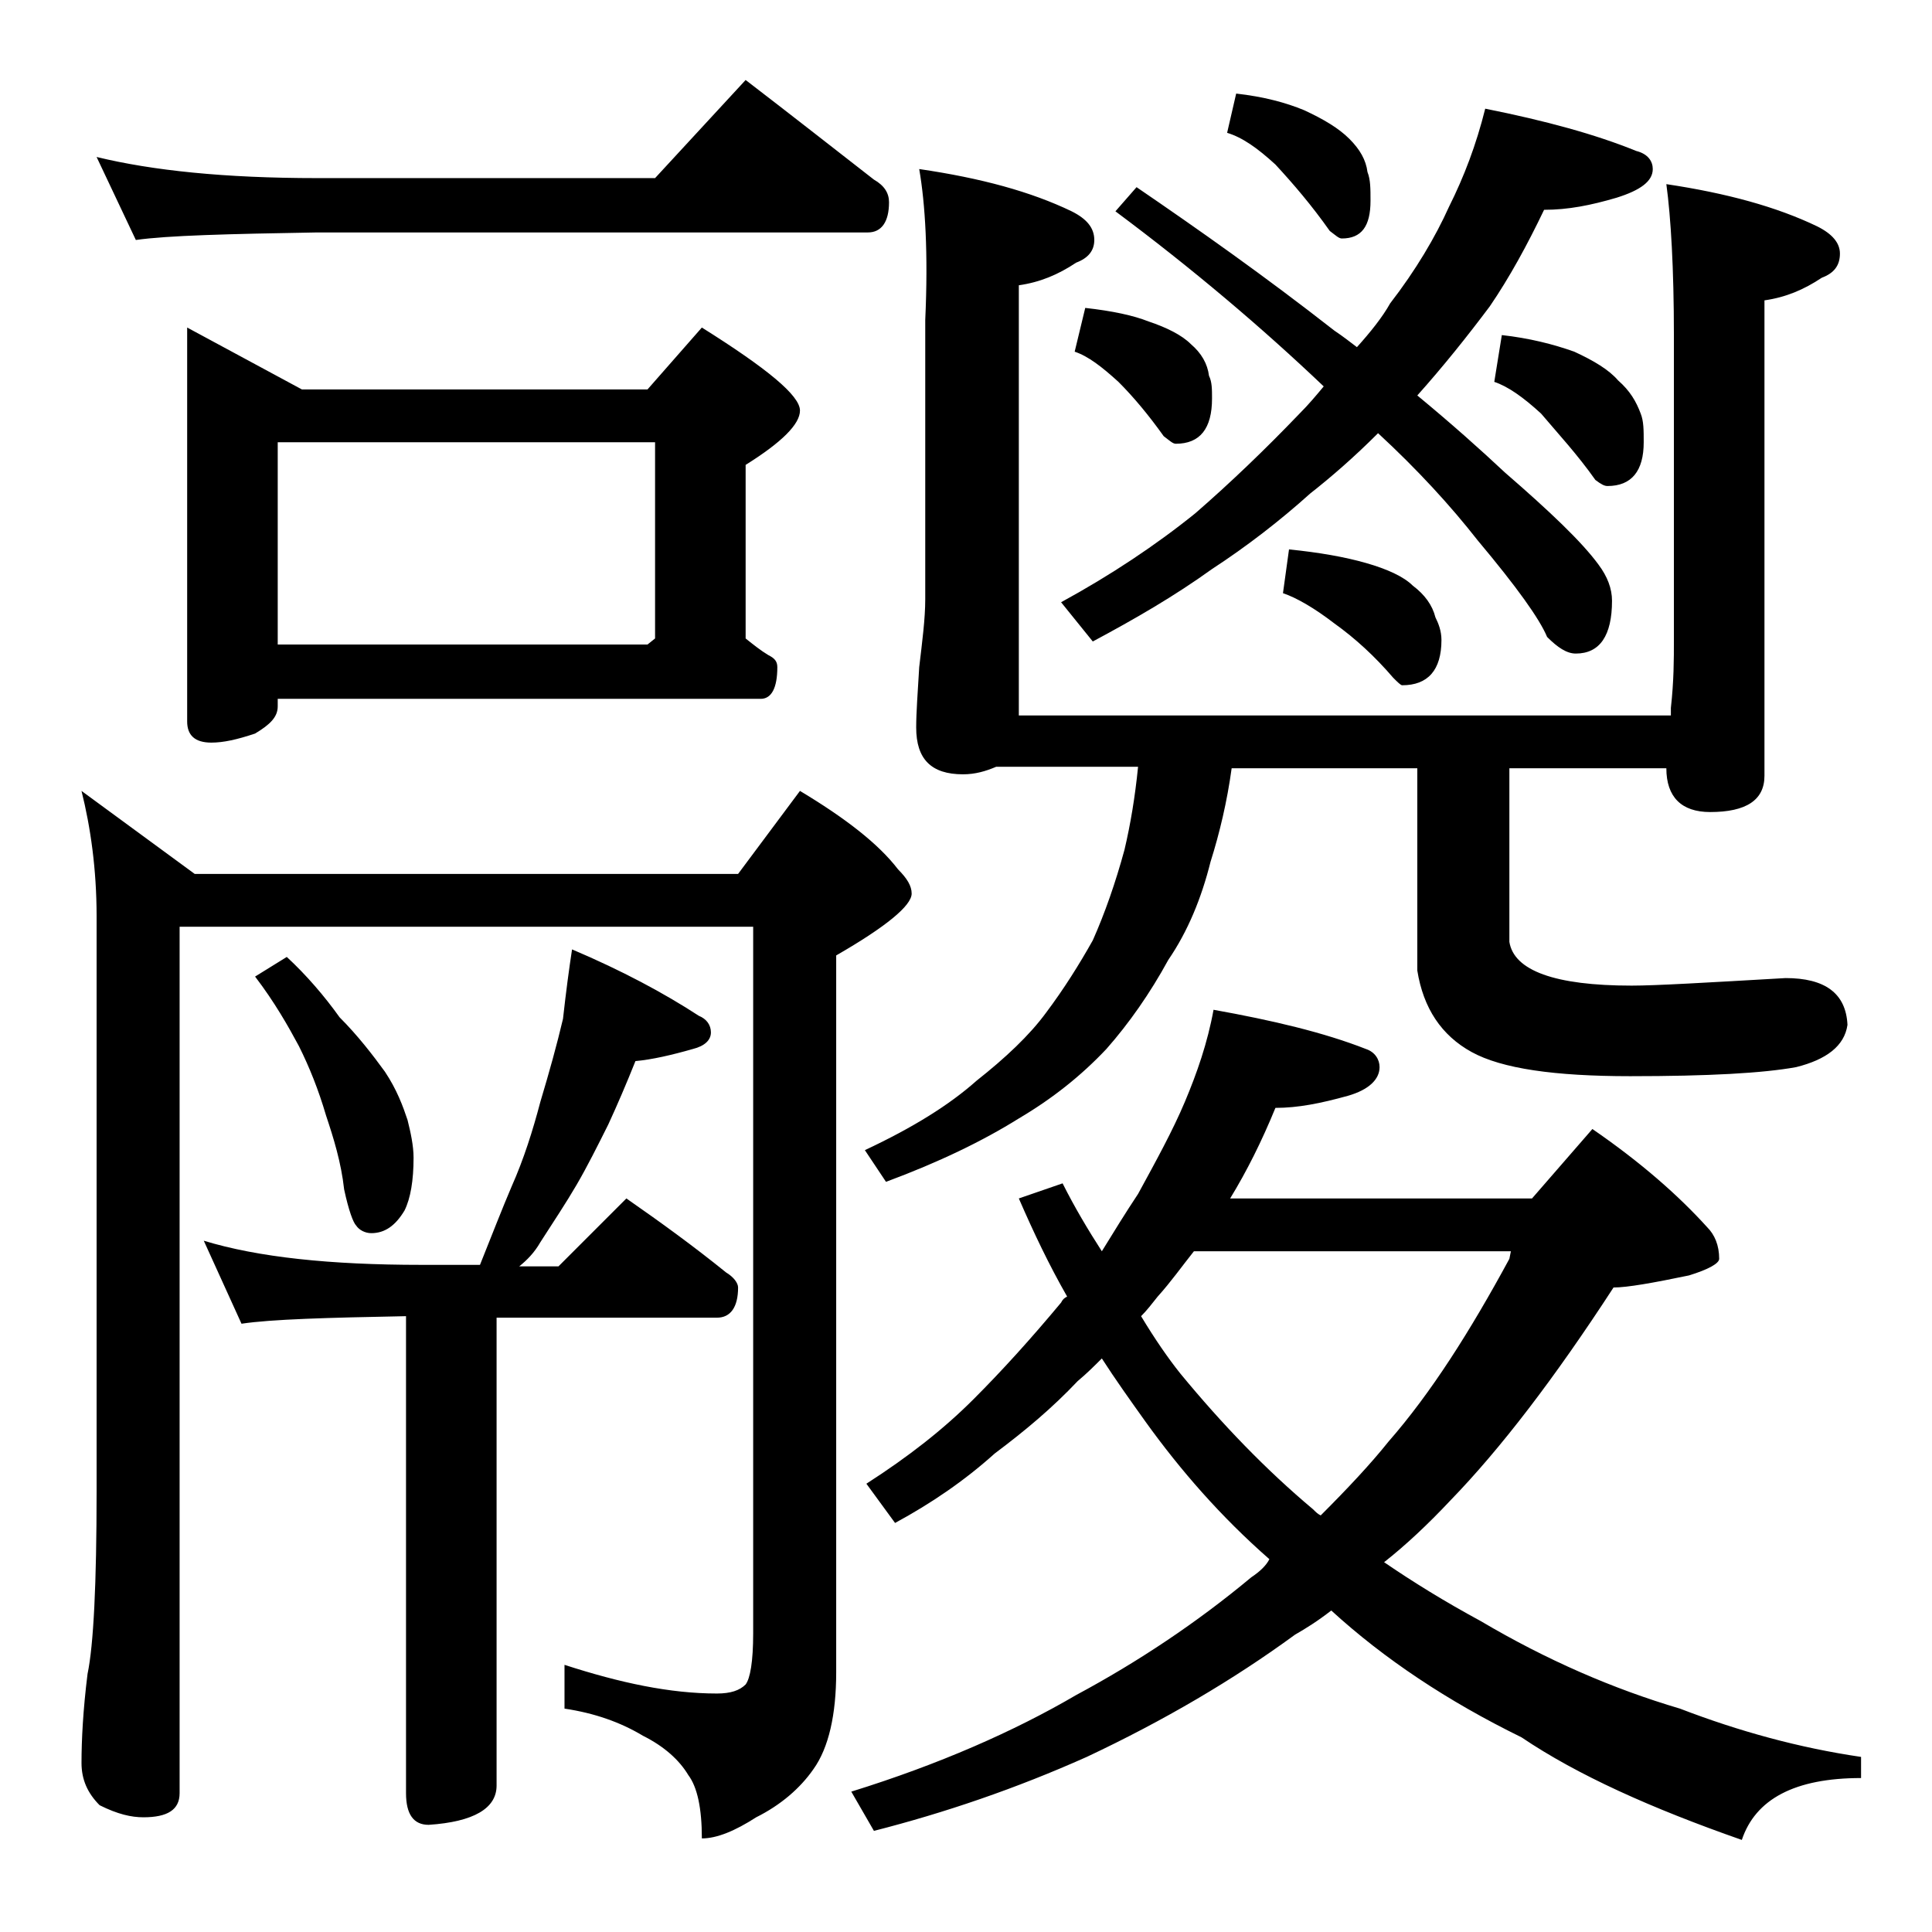 <?xml version="1.0" encoding="utf-8"?>
<!-- Generator: Adobe Illustrator 18.0.0, SVG Export Plug-In . SVG Version: 6.00 Build 0)  -->
<!DOCTYPE svg PUBLIC "-//W3C//DTD SVG 1.1//EN" "http://www.w3.org/Graphics/SVG/1.1/DTD/svg11.dtd">
<svg version="1.1" id="Layer_1" xmlns="http://www.w3.org/2000/svg" xmlns:xlink="http://www.w3.org/1999/xlink" x="0px" y="0px"
	 viewBox="0 0 128 128" enable-background="new 0 0 128 128" xml:space="preserve">
<path d="M5.4,52.4l7.5,5.5h36l4.1-5.5c3,1.8,5.2,3.5,6.5,5.2c0.6,0.6,0.9,1.1,0.9,1.6c0,0.8-1.7,2.2-5,4.1v47.5c0,2.8-0.5,5-1.5,6.4
	c-0.9,1.3-2.2,2.4-3.8,3.2c-1.4,0.9-2.6,1.4-3.6,1.4c0-2-0.3-3.4-0.9-4.2c-0.6-1-1.6-1.9-3-2.6c-1.5-0.9-3.2-1.5-5.2-1.8v-2.9
	c3.7,1.2,7,1.9,10.1,1.9c0.9,0,1.5-0.2,1.9-0.6c0.3-0.4,0.5-1.5,0.5-3.4V61.4h-38v57.4c0,1.1-0.8,1.6-2.4,1.6
	c-0.8,0-1.7-0.2-2.9-0.8c-0.8-0.8-1.2-1.7-1.2-2.8c0-1.5,0.1-3.5,0.4-5.9c0.4-1.9,0.6-6,0.6-12.1V60.7C6.4,57.6,6,54.8,5.4,52.4z
	 M6.4,10.4c3.7,0.9,8.5,1.4,14.6,1.4h22.4l6-6.5c3,2.3,5.8,4.5,8.5,6.6c0.7,0.4,1,0.9,1,1.5c0,1.3-0.5,2-1.4,2H21
	c-5.9,0.1-9.9,0.2-12,0.5L6.4,10.4z M12.4,21.7l7.6,4.1h22.9l3.6-4.1c4.3,2.7,6.5,4.5,6.5,5.5c0,0.9-1.2,2.1-3.6,3.6v11.5
	c0.5,0.4,1,0.8,1.5,1.1c0.4,0.2,0.6,0.4,0.6,0.8c0,1.4-0.4,2.1-1.1,2.1h-32v0.5c0,0.7-0.5,1.2-1.5,1.8c-1.2,0.4-2.1,0.6-2.9,0.6
	c-1.1,0-1.6-0.5-1.6-1.4V21.7z M37.9,62.9c3.3,1.4,6.1,2.9,8.4,4.4c0.5,0.2,0.8,0.6,0.8,1.1s-0.4,0.9-1.2,1.1
	c-1.4,0.4-2.7,0.7-3.8,0.8c-0.6,1.5-1.2,2.9-1.8,4.2c-0.7,1.4-1.4,2.8-2.1,4c-0.7,1.2-1.5,2.4-2.4,3.8c-0.4,0.7-0.9,1.2-1.4,1.6H37
	l4.5-4.5c2.3,1.6,4.5,3.2,6.6,4.9c0.5,0.3,0.8,0.7,0.8,1c0,1.3-0.5,2-1.4,2H32.9v31c0,1.5-1.5,2.4-4.5,2.6c-1,0-1.5-0.7-1.5-2.1
	V87.2c-5.2,0.1-8.9,0.2-10.9,0.5l-2.5-5.5c3.6,1.1,8.4,1.6,14.4,1.6h3.9c0.8-2,1.5-3.8,2.1-5.2c0.8-1.8,1.4-3.7,1.9-5.6
	c0.6-2,1.1-3.8,1.5-5.5C37.5,65.7,37.7,64.2,37.9,62.9z M19,63.4c1.3,1.2,2.5,2.6,3.5,4c1.2,1.2,2.2,2.5,3,3.6
	c0.8,1.2,1.2,2.3,1.5,3.2c0.2,0.8,0.4,1.7,0.4,2.5c0,1.5-0.2,2.7-0.6,3.5c-0.6,1-1.3,1.5-2.2,1.5c-0.4,0-0.8-0.2-1-0.5
	c-0.2-0.2-0.5-1-0.8-2.4c-0.2-1.8-0.7-3.4-1.2-4.9c-0.5-1.7-1.1-3.2-1.8-4.6c-0.7-1.3-1.6-2.9-2.9-4.6L19,63.4z M18.4,42.7h24.5
	l0.5-0.4v-13h-25V42.7z M80.4,66.9c3.9,0.7,7.3,1.5,10.1,2.6c0.6,0.2,0.9,0.7,0.9,1.2c0,0.8-0.7,1.5-2.1,1.9
	c-1.8,0.5-3.3,0.8-4.8,0.8c-0.9,2.2-1.9,4.2-3,6h20l4-4.6c3.2,2.2,5.7,4.4,7.6,6.5c0.5,0.5,0.8,1.2,0.8,2.1c0,0.3-0.7,0.7-2,1.1
	c-2.4,0.5-4.1,0.8-5,0.8C103,91.3,99.4,96,96.1,99.4c-1.5,1.6-3,3-4.4,4.1c1.9,1.3,4,2.6,6.4,3.9c4.4,2.6,8.8,4.5,13.2,5.8
	c3.9,1.5,7.9,2.6,12,3.2v1.4c-4.4,0-7,1.4-7.9,4.1c-6-2.1-10.9-4.3-14.6-6.8c-4.9-2.4-9.1-5.2-12.6-8.4c-0.9,0.7-1.7,1.2-2.4,1.6
	c-4.1,3-8.7,5.7-13.8,8.1c-4.7,2.1-9.4,3.7-14.1,4.9l-1.5-2.6c5.8-1.8,10.8-4,14.9-6.4c4.1-2.2,8-4.8,11.6-7.8
	c0.6-0.4,1-0.8,1.2-1.2c-3.2-2.8-5.9-5.9-8.2-9.1c-1-1.4-2-2.8-2.9-4.2c-0.5,0.5-1,1-1.6,1.5c-1.7,1.8-3.5,3.3-5.5,4.8
	c-2,1.8-4.2,3.3-6.6,4.6l-1.9-2.6c2.8-1.8,5.1-3.6,7.1-5.6c1.9-1.9,3.8-4,5.8-6.4c0.1-0.2,0.2-0.3,0.4-0.4c-1.2-2.1-2.2-4.2-3.2-6.5
	l2.9-1c0.8,1.6,1.7,3.1,2.6,4.5c0.8-1.3,1.6-2.6,2.4-3.8c1.2-2.2,2.3-4.2,3.1-6.1C79.3,71.1,80,69.1,80.4,66.9z M60.9,11.2
	C65,11.8,68.3,12.7,71,14c1,0.5,1.5,1.1,1.5,1.9c0,0.7-0.4,1.2-1.2,1.5c-1.2,0.8-2.4,1.3-3.8,1.5v28.5h43.2v-0.5
	c0.2-1.8,0.2-3.2,0.2-4.5V22.2c0-4.4-0.2-7.8-0.5-10c4,0.6,7.3,1.5,10,2.8c1,0.5,1.5,1.1,1.5,1.8c0,0.8-0.4,1.3-1.2,1.6
	c-1.2,0.8-2.4,1.3-3.8,1.5v31.5c0,1.6-1.2,2.4-3.6,2.4c-1.9,0-2.9-1-2.9-2.9H100v11.5c0.3,1.9,3,2.9,8.1,2.9c1.6,0,5-0.2,10.2-0.5
	c2.6,0,4,1,4.1,3.1c-0.2,1.4-1.4,2.3-3.4,2.8c-2.2,0.4-5.8,0.6-11,0.6c-5,0-8.5-0.5-10.5-1.6c-2-1.1-3.2-2.9-3.6-5.4V50.9H81.6
	c-0.3,2.2-0.8,4.3-1.4,6.2c-0.6,2.4-1.5,4.6-2.8,6.5c-1.2,2.2-2.6,4.2-4.1,5.9c-1.7,1.8-3.6,3.3-5.8,4.6c-2.4,1.5-5.3,2.9-8.8,4.2
	l-1.4-2.1c3.2-1.5,5.6-3,7.4-4.6c1.9-1.5,3.5-3,4.6-4.5c1.2-1.6,2.2-3.2,3.1-4.8c0.8-1.8,1.5-3.8,2.1-6c0.4-1.7,0.7-3.5,0.9-5.5
	h-9.4c-0.7,0.3-1.4,0.5-2.2,0.5c-2.1,0-3.1-1-3.1-3.1c0-1,0.1-2.3,0.2-4c0.2-1.7,0.4-3.2,0.4-4.5V21.2
	C61.5,16.8,61.3,13.5,60.9,11.2z M98.4,7.2c4,0.8,7.3,1.7,10,2.8c0.8,0.2,1.1,0.7,1.1,1.2c0,0.8-0.8,1.4-2.4,1.9
	c-1.7,0.5-3.2,0.8-4.8,0.8c-1.1,2.3-2.3,4.5-3.6,6.4c-1.5,2-3.1,4-4.8,5.9c2.3,1.9,4.2,3.6,5.8,5.1c3,2.6,5.1,4.6,6.2,6.1
	c0.6,0.8,0.9,1.6,0.9,2.4c0,2.3-0.8,3.5-2.4,3.5c-0.6,0-1.2-0.4-1.9-1.1c-0.5-1.2-2-3.3-4.6-6.4c-1.8-2.3-4-4.7-6.6-7.1
	c-1.6,1.6-3.1,2.9-4.5,4c-2,1.8-4.2,3.5-6.5,5c-2.5,1.8-5.1,3.3-7.9,4.8l-2.1-2.6c3.3-1.8,6.3-3.8,8.9-5.9c2.3-2,4.6-4.2,6.9-6.6
	c0.6-0.6,1.1-1.2,1.6-1.8c-4.1-3.9-8.7-7.8-13.8-11.6l1.4-1.6c4.1,2.8,8.5,5.9,13.1,9.5c0.6,0.4,1.1,0.8,1.5,1.1
	c0.9-1,1.7-2,2.2-2.9c1.7-2.2,3-4.4,3.9-6.4C97,11.7,97.8,9.6,98.4,7.2z M71.9,20.4c1.8,0.2,3.2,0.5,4.2,0.9
	c1.2,0.4,2.2,0.9,2.8,1.5c0.7,0.6,1.1,1.3,1.2,2.1c0.2,0.4,0.2,0.9,0.2,1.5c0,2-0.8,3-2.4,3c-0.2,0-0.4-0.2-0.8-0.5
	c-1-1.4-2-2.6-3-3.6c-1.1-1-2-1.7-2.9-2L71.9,20.4z M75.6,87.2c0.9,1.5,1.8,2.8,2.6,3.8c2.8,3.4,5.7,6.4,8.8,9
	c0.2,0.2,0.3,0.3,0.5,0.4c1.8-1.8,3.3-3.4,4.5-4.9c2.8-3.2,5.4-7.3,8-12.1l0.1-0.5h-21c-0.8,1-1.5,2-2.4,3
	C76.3,86.4,76,86.8,75.6,87.2z M81.9,6.2c1.8,0.2,3.3,0.6,4.5,1.1c1.3,0.6,2.3,1.2,3,1.9c0.7,0.7,1.1,1.4,1.2,2.2
	c0.2,0.5,0.2,1.1,0.2,1.9c0,1.7-0.6,2.5-1.9,2.5c-0.2,0-0.4-0.2-0.8-0.5c-1.2-1.7-2.4-3.1-3.6-4.4c-1.2-1.1-2.2-1.8-3.2-2.1
	L81.9,6.2z M85.4,36.4c2,0.2,3.7,0.5,5.1,0.9c1.4,0.4,2.5,0.9,3.1,1.5c0.8,0.6,1.3,1.3,1.5,2.1c0.2,0.4,0.4,0.9,0.4,1.5
	c0,2-0.9,3-2.6,3c-0.1,0-0.3-0.2-0.6-0.5c-1.2-1.4-2.5-2.6-3.9-3.6c-1.3-1-2.5-1.7-3.4-2L85.4,36.4z M99.5,22.2
	c1.8,0.2,3.4,0.6,4.8,1.1c1.3,0.6,2.3,1.2,2.9,1.9c0.8,0.7,1.2,1.4,1.5,2.2c0.2,0.5,0.2,1.1,0.2,1.9c0,1.9-0.8,2.9-2.4,2.9
	c-0.2,0-0.4-0.1-0.8-0.4c-1.2-1.7-2.5-3.1-3.6-4.4c-1.2-1.1-2.2-1.8-3.1-2.1L99.5,22.2z"/>
</svg>
